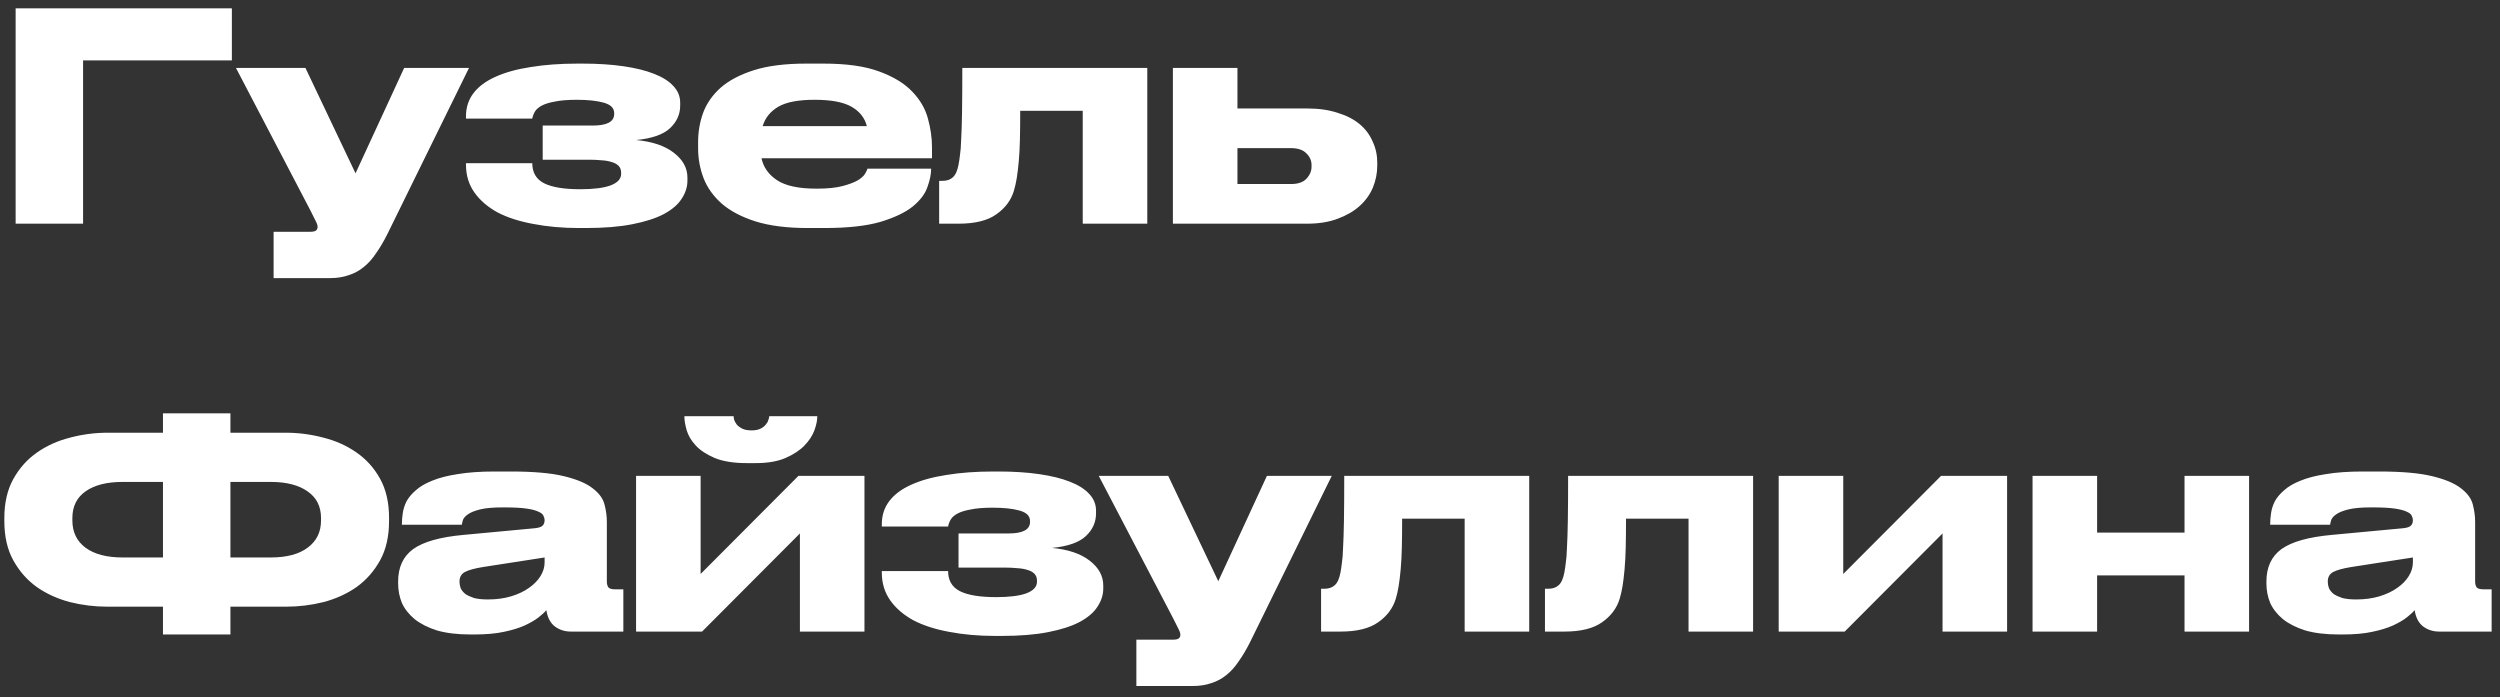 <?xml version="1.0" encoding="UTF-8"?> <svg xmlns="http://www.w3.org/2000/svg" width="190" height="53" viewBox="0 0 190 53" fill="none"><rect x="0" y="0" width="190" height="53" fill="#333333" stroke="none"/> <path d="M1.188 0.632H17.622V4.592H6.314V17H1.188V0.632ZM20.794 17.616H23.566C23.8 17.616 23.954 17.579 24.028 17.506C24.101 17.447 24.138 17.359 24.138 17.242C24.138 17.125 24.086 16.971 23.984 16.78C23.896 16.589 23.764 16.325 23.588 15.988L17.934 5.164H23.214L27.02 13.172L30.716 5.164H35.644L29.44 17.792C29.161 18.349 28.875 18.833 28.582 19.244C28.303 19.669 27.988 20.021 27.636 20.3C27.298 20.579 26.917 20.784 26.492 20.916C26.081 21.063 25.612 21.136 25.084 21.136H20.794V17.616ZM52.245 13.722C52.245 14.206 52.098 14.668 51.804 15.108C51.526 15.548 51.071 15.937 50.441 16.274C49.825 16.597 49.025 16.853 48.042 17.044C47.075 17.235 45.901 17.33 44.523 17.33H44.017C42.755 17.33 41.596 17.227 40.541 17.022C39.484 16.831 38.575 16.538 37.812 16.142C37.065 15.731 36.478 15.225 36.053 14.624C35.627 14.023 35.414 13.319 35.414 12.512V12.402H40.453C40.453 13.106 40.746 13.612 41.333 13.92C41.934 14.228 42.858 14.382 44.105 14.382C45.102 14.382 45.864 14.287 46.392 14.096C46.935 13.891 47.206 13.597 47.206 13.216V13.128C47.206 12.908 47.141 12.732 47.008 12.6C46.877 12.468 46.7 12.373 46.48 12.314C46.261 12.241 46.004 12.197 45.711 12.182C45.432 12.153 45.139 12.138 44.831 12.138H41.245V9.542H45.05C46.136 9.542 46.678 9.249 46.678 8.662V8.596C46.678 8.215 46.414 7.951 45.886 7.804C45.373 7.657 44.684 7.584 43.819 7.584C43.158 7.584 42.616 7.628 42.191 7.716C41.765 7.789 41.428 7.892 41.178 8.024C40.929 8.156 40.753 8.31 40.651 8.486C40.548 8.662 40.482 8.838 40.453 9.014H35.414V8.838C35.414 8.163 35.605 7.577 35.986 7.078C36.368 6.579 36.918 6.169 37.636 5.846C38.37 5.509 39.264 5.259 40.321 5.098C41.377 4.922 42.572 4.834 43.907 4.834H44.258C45.417 4.834 46.451 4.9 47.361 5.032C48.285 5.164 49.062 5.355 49.693 5.604C50.338 5.853 50.829 6.161 51.166 6.528C51.519 6.895 51.694 7.32 51.694 7.804V8.024C51.694 8.684 51.438 9.256 50.925 9.74C50.411 10.224 49.553 10.525 48.35 10.642C49.583 10.759 50.536 11.082 51.211 11.61C51.9 12.138 52.245 12.769 52.245 13.502V13.722ZM61.9 7.584C60.668 7.584 59.752 7.76 59.15 8.112C58.549 8.464 58.153 8.955 57.962 9.586H65.882C65.721 8.955 65.332 8.464 64.716 8.112C64.1 7.76 63.169 7.584 61.922 7.584H61.9ZM70.766 12.842C70.766 13.238 70.671 13.7 70.48 14.228C70.304 14.741 69.93 15.233 69.358 15.702C68.786 16.157 67.965 16.545 66.894 16.868C65.824 17.176 64.408 17.33 62.648 17.33H61.394C59.81 17.33 58.483 17.161 57.412 16.824C56.356 16.487 55.506 16.039 54.86 15.482C54.215 14.91 53.753 14.265 53.474 13.546C53.196 12.813 53.056 12.057 53.056 11.28V10.796C53.056 10.033 53.181 9.3 53.43 8.596C53.694 7.877 54.134 7.239 54.75 6.682C55.381 6.125 56.224 5.677 57.28 5.34C58.336 5.003 59.664 4.834 61.262 4.834H62.604C64.335 4.834 65.736 5.032 66.806 5.428C67.892 5.824 68.728 6.33 69.314 6.946C69.916 7.562 70.319 8.251 70.524 9.014C70.73 9.762 70.832 10.495 70.832 11.214V12.028H57.874C58.021 12.717 58.417 13.275 59.062 13.7C59.708 14.125 60.705 14.338 62.054 14.338H62.076C62.883 14.338 63.536 14.272 64.034 14.14C64.533 14.008 64.922 13.861 65.2 13.7C65.479 13.524 65.662 13.355 65.75 13.194C65.853 13.018 65.912 12.893 65.926 12.82H70.766V12.842ZM82.288 8.42H77.536C77.536 9.241 77.529 9.967 77.514 10.598C77.5 11.229 77.47 11.786 77.426 12.27C77.382 12.754 77.331 13.179 77.272 13.546C77.214 13.898 77.14 14.221 77.052 14.514C76.832 15.233 76.385 15.827 75.71 16.296C75.05 16.765 74.097 17 72.85 17H71.376V13.744H71.64C71.963 13.744 72.22 13.656 72.41 13.48C72.616 13.304 72.762 12.981 72.85 12.512C72.894 12.277 72.931 12.028 72.96 11.764C73.004 11.5 73.034 11.119 73.048 10.62C73.078 10.107 73.1 9.425 73.114 8.574C73.129 7.709 73.136 6.572 73.136 5.164H87.194V17H82.288V8.42ZM89.14 5.164H94.046V8.244H99.348C100.228 8.244 100.998 8.354 101.658 8.574C102.333 8.779 102.89 9.065 103.33 9.432C103.77 9.799 104.1 10.239 104.32 10.752C104.555 11.251 104.672 11.786 104.672 12.358V12.578C104.672 13.15 104.562 13.707 104.342 14.25C104.122 14.778 103.785 15.247 103.33 15.658C102.89 16.054 102.333 16.377 101.658 16.626C100.998 16.875 100.228 17 99.348 17H89.14V5.164ZM98.116 13.986C98.644 13.986 99.032 13.854 99.282 13.59C99.546 13.311 99.678 13.003 99.678 12.666V12.556C99.678 12.204 99.546 11.903 99.282 11.654C99.032 11.39 98.644 11.258 98.116 11.258H94.046V13.986H98.116ZM12.386 31.412H17.512V32.886H21.714C22.682 32.886 23.635 33.011 24.574 33.26C25.513 33.495 26.349 33.869 27.082 34.382C27.83 34.895 28.431 35.563 28.886 36.384C29.341 37.205 29.568 38.195 29.568 39.354V39.596C29.568 40.769 29.341 41.767 28.886 42.588C28.431 43.409 27.837 44.084 27.104 44.612C26.371 45.125 25.535 45.507 24.596 45.756C23.657 45.991 22.704 46.108 21.736 46.108H17.512V48.22H12.386V46.108H8.162C7.194 46.108 6.241 45.991 5.302 45.756C4.363 45.507 3.527 45.125 2.794 44.612C2.061 44.084 1.467 43.409 1.012 42.588C0.557 41.767 0.33 40.769 0.33 39.596V39.376C0.33 38.217 0.557 37.227 1.012 36.406C1.467 35.585 2.061 34.917 2.794 34.404C3.542 33.876 4.385 33.495 5.324 33.26C6.263 33.011 7.216 32.886 8.184 32.886H12.386V31.412ZM17.512 42.368H20.57C21.787 42.368 22.726 42.119 23.386 41.62C24.061 41.121 24.398 40.432 24.398 39.552V39.376C24.398 38.496 24.061 37.821 23.386 37.352C22.711 36.868 21.773 36.626 20.57 36.626H17.512V42.368ZM9.328 36.626C8.111 36.626 7.165 36.868 6.49 37.352C5.83 37.821 5.5 38.496 5.5 39.376V39.552C5.5 40.432 5.83 41.121 6.49 41.62C7.165 42.119 8.111 42.368 9.328 42.368H12.386V36.626H9.328ZM41.39 42.368L36.704 43.094C36.074 43.197 35.619 43.321 35.34 43.468C35.062 43.615 34.922 43.857 34.922 44.194V44.216C34.922 44.377 34.952 44.539 35.01 44.7C35.084 44.861 35.201 45.008 35.362 45.14C35.538 45.257 35.758 45.36 36.022 45.448C36.301 45.521 36.653 45.558 37.078 45.558C37.738 45.558 38.332 45.477 38.86 45.316C39.388 45.155 39.836 44.942 40.202 44.678C40.584 44.414 40.877 44.113 41.082 43.776C41.288 43.439 41.39 43.094 41.39 42.742V42.368ZM41.522 46.372C41.39 46.533 41.192 46.717 40.928 46.922C40.664 47.127 40.312 47.333 39.872 47.538C39.447 47.729 38.919 47.89 38.288 48.022C37.672 48.154 36.924 48.22 36.044 48.22H35.758C34.761 48.22 33.91 48.117 33.206 47.912C32.517 47.692 31.952 47.406 31.512 47.054C31.072 46.687 30.75 46.277 30.544 45.822C30.354 45.353 30.258 44.861 30.258 44.348V44.194C30.258 43.109 30.64 42.287 31.402 41.73C32.18 41.173 33.456 40.813 35.23 40.652L40.642 40.146C40.921 40.117 41.112 40.058 41.214 39.97C41.332 39.867 41.39 39.721 41.39 39.53C41.39 39.427 41.361 39.317 41.302 39.2C41.258 39.083 41.134 38.98 40.928 38.892C40.723 38.789 40.415 38.709 40.004 38.65C39.594 38.591 39.029 38.562 38.31 38.562H38.2C37.467 38.562 36.895 38.613 36.484 38.716C36.074 38.819 35.766 38.943 35.56 39.09C35.37 39.222 35.245 39.361 35.186 39.508C35.142 39.655 35.113 39.779 35.098 39.882H30.544V39.838C30.544 39.574 30.566 39.295 30.61 39.002C30.654 38.694 30.75 38.393 30.896 38.1C31.058 37.807 31.292 37.528 31.6 37.264C31.908 36.985 32.319 36.743 32.832 36.538C33.36 36.318 34.013 36.149 34.79 36.032C35.568 35.9 36.506 35.834 37.606 35.834H38.816C40.532 35.834 41.874 35.951 42.842 36.186C43.825 36.421 44.558 36.729 45.042 37.11C45.526 37.477 45.827 37.887 45.944 38.342C46.062 38.797 46.12 39.237 46.12 39.662V44.194C46.12 44.37 46.157 44.517 46.23 44.634C46.318 44.737 46.487 44.788 46.736 44.788H47.374V48H43.392C42.923 48 42.512 47.868 42.16 47.604C41.823 47.34 41.61 46.929 41.522 46.372ZM48.341 36.164H53.247V43.622L60.683 36.164H65.699V48H60.793V40.542L53.357 48H48.341V36.164ZM56.745 35.196C55.748 35.196 54.934 35.064 54.303 34.8C53.687 34.536 53.21 34.221 52.873 33.854C52.536 33.487 52.308 33.106 52.191 32.71C52.074 32.299 52.015 31.955 52.015 31.676V31.632H55.755C55.755 31.705 55.77 31.801 55.799 31.918C55.843 32.035 55.909 32.153 55.997 32.27C56.1 32.387 56.239 32.49 56.415 32.578C56.591 32.666 56.826 32.71 57.119 32.71C57.398 32.71 57.625 32.666 57.801 32.578C57.977 32.49 58.109 32.387 58.197 32.27C58.3 32.153 58.366 32.035 58.395 31.918C58.439 31.801 58.461 31.705 58.461 31.632H62.113V31.676C62.113 31.955 62.04 32.299 61.893 32.71C61.746 33.106 61.497 33.487 61.145 33.854C60.793 34.221 60.316 34.536 59.715 34.8C59.114 35.064 58.358 35.196 57.449 35.196H56.745ZM83.848 44.722C83.848 45.206 83.701 45.668 83.408 46.108C83.129 46.548 82.675 46.937 82.044 47.274C81.428 47.597 80.629 47.853 79.646 48.044C78.678 48.235 77.505 48.33 76.126 48.33H75.62C74.359 48.33 73.2 48.227 72.144 48.022C71.088 47.831 70.179 47.538 69.416 47.142C68.668 46.731 68.081 46.225 67.656 45.624C67.231 45.023 67.018 44.319 67.018 43.512V43.402H72.056C72.056 44.106 72.349 44.612 72.936 44.92C73.537 45.228 74.461 45.382 75.708 45.382C76.705 45.382 77.468 45.287 77.996 45.096C78.539 44.891 78.81 44.597 78.81 44.216V44.128C78.81 43.908 78.744 43.732 78.612 43.6C78.48 43.468 78.304 43.373 78.084 43.314C77.864 43.241 77.607 43.197 77.314 43.182C77.035 43.153 76.742 43.138 76.434 43.138H72.848V40.542H76.654C77.739 40.542 78.282 40.249 78.282 39.662V39.596C78.282 39.215 78.018 38.951 77.49 38.804C76.977 38.657 76.287 38.584 75.422 38.584C74.762 38.584 74.219 38.628 73.794 38.716C73.369 38.789 73.031 38.892 72.782 39.024C72.533 39.156 72.357 39.31 72.254 39.486C72.151 39.662 72.085 39.838 72.056 40.014H67.018V39.838C67.018 39.163 67.209 38.577 67.59 38.078C67.971 37.579 68.521 37.169 69.24 36.846C69.973 36.509 70.868 36.259 71.924 36.098C72.98 35.922 74.175 35.834 75.51 35.834H75.862C77.021 35.834 78.055 35.9 78.964 36.032C79.888 36.164 80.665 36.355 81.296 36.604C81.941 36.853 82.433 37.161 82.77 37.528C83.122 37.895 83.298 38.32 83.298 38.804V39.024C83.298 39.684 83.041 40.256 82.528 40.74C82.015 41.224 81.157 41.525 79.954 41.642C81.186 41.759 82.139 42.082 82.814 42.61C83.503 43.138 83.848 43.769 83.848 44.502V44.722ZM86.364 48.616H89.136C89.371 48.616 89.525 48.579 89.598 48.506C89.671 48.447 89.708 48.359 89.708 48.242C89.708 48.125 89.657 47.971 89.554 47.78C89.466 47.589 89.334 47.325 89.158 46.988L83.504 36.164H88.784L92.59 44.172L96.286 36.164H101.214L95.01 48.792C94.731 49.349 94.445 49.833 94.152 50.244C93.873 50.669 93.558 51.021 93.206 51.3C92.869 51.579 92.487 51.784 92.062 51.916C91.651 52.063 91.182 52.136 90.654 52.136H86.364V48.616ZM111.314 39.42H106.562C106.562 40.241 106.554 40.967 106.54 41.598C106.525 42.229 106.496 42.786 106.452 43.27C106.408 43.754 106.356 44.179 106.298 44.546C106.239 44.898 106.166 45.221 106.078 45.514C105.858 46.233 105.41 46.827 104.736 47.296C104.076 47.765 103.122 48 101.876 48H100.402V44.744H100.666C100.988 44.744 101.245 44.656 101.436 44.48C101.641 44.304 101.788 43.981 101.876 43.512C101.92 43.277 101.956 43.028 101.986 42.764C102.03 42.5 102.059 42.119 102.074 41.62C102.103 41.107 102.125 40.425 102.14 39.574C102.154 38.709 102.162 37.572 102.162 36.164H116.22V48H111.314V39.42ZM128.329 39.42H123.577C123.577 40.241 123.57 40.967 123.555 41.598C123.541 42.229 123.511 42.786 123.467 43.27C123.423 43.754 123.372 44.179 123.313 44.546C123.255 44.898 123.181 45.221 123.093 45.514C122.873 46.233 122.426 46.827 121.751 47.296C121.091 47.765 120.138 48 118.891 48H117.417V44.744H117.681C118.004 44.744 118.261 44.656 118.451 44.48C118.657 44.304 118.803 43.981 118.891 43.512C118.935 43.277 118.972 43.028 119.001 42.764C119.045 42.5 119.075 42.119 119.089 41.62C119.119 41.107 119.141 40.425 119.155 39.574C119.17 38.709 119.177 37.572 119.177 36.164H133.235V48H128.329V39.42ZM135.181 36.164H140.087V43.622L147.523 36.164H152.539V48H147.633V40.542L140.197 48H135.181V36.164ZM154.474 48V36.164H159.38V40.476H166.024V36.164H170.93V48H166.024V43.732H159.38V48H154.474ZM183.38 42.368L178.694 43.094C178.064 43.197 177.609 43.321 177.33 43.468C177.052 43.615 176.912 43.857 176.912 44.194V44.216C176.912 44.377 176.942 44.539 177 44.7C177.074 44.861 177.191 45.008 177.352 45.14C177.528 45.257 177.748 45.36 178.012 45.448C178.291 45.521 178.643 45.558 179.068 45.558C179.728 45.558 180.322 45.477 180.85 45.316C181.378 45.155 181.826 44.942 182.192 44.678C182.574 44.414 182.867 44.113 183.072 43.776C183.278 43.439 183.38 43.094 183.38 42.742V42.368ZM183.512 46.372C183.38 46.533 183.182 46.717 182.918 46.922C182.654 47.127 182.302 47.333 181.862 47.538C181.437 47.729 180.909 47.89 180.278 48.022C179.662 48.154 178.914 48.22 178.034 48.22H177.748C176.751 48.22 175.9 48.117 175.196 47.912C174.507 47.692 173.942 47.406 173.502 47.054C173.062 46.687 172.74 46.277 172.534 45.822C172.344 45.353 172.248 44.861 172.248 44.348V44.194C172.248 43.109 172.63 42.287 173.392 41.73C174.17 41.173 175.446 40.813 177.22 40.652L182.632 40.146C182.911 40.117 183.102 40.058 183.204 39.97C183.322 39.867 183.38 39.721 183.38 39.53C183.38 39.427 183.351 39.317 183.292 39.2C183.248 39.083 183.124 38.98 182.918 38.892C182.713 38.789 182.405 38.709 181.994 38.65C181.584 38.591 181.019 38.562 180.3 38.562H180.19C179.457 38.562 178.885 38.613 178.474 38.716C178.064 38.819 177.756 38.943 177.55 39.09C177.36 39.222 177.235 39.361 177.176 39.508C177.132 39.655 177.103 39.779 177.088 39.882H172.534V39.838C172.534 39.574 172.556 39.295 172.6 39.002C172.644 38.694 172.74 38.393 172.886 38.1C173.048 37.807 173.282 37.528 173.59 37.264C173.898 36.985 174.309 36.743 174.822 36.538C175.35 36.318 176.003 36.149 176.78 36.032C177.558 35.9 178.496 35.834 179.596 35.834H180.806C182.522 35.834 183.864 35.951 184.832 36.186C185.815 36.421 186.548 36.729 187.032 37.11C187.516 37.477 187.817 37.887 187.934 38.342C188.052 38.797 188.11 39.237 188.11 39.662V44.194C188.11 44.37 188.147 44.517 188.22 44.634C188.308 44.737 188.477 44.788 188.726 44.788H189.364V48H185.382C184.913 48 184.502 47.868 184.15 47.604C183.813 47.34 183.6 46.929 183.512 46.372Z" fill="white"></path> </svg> 